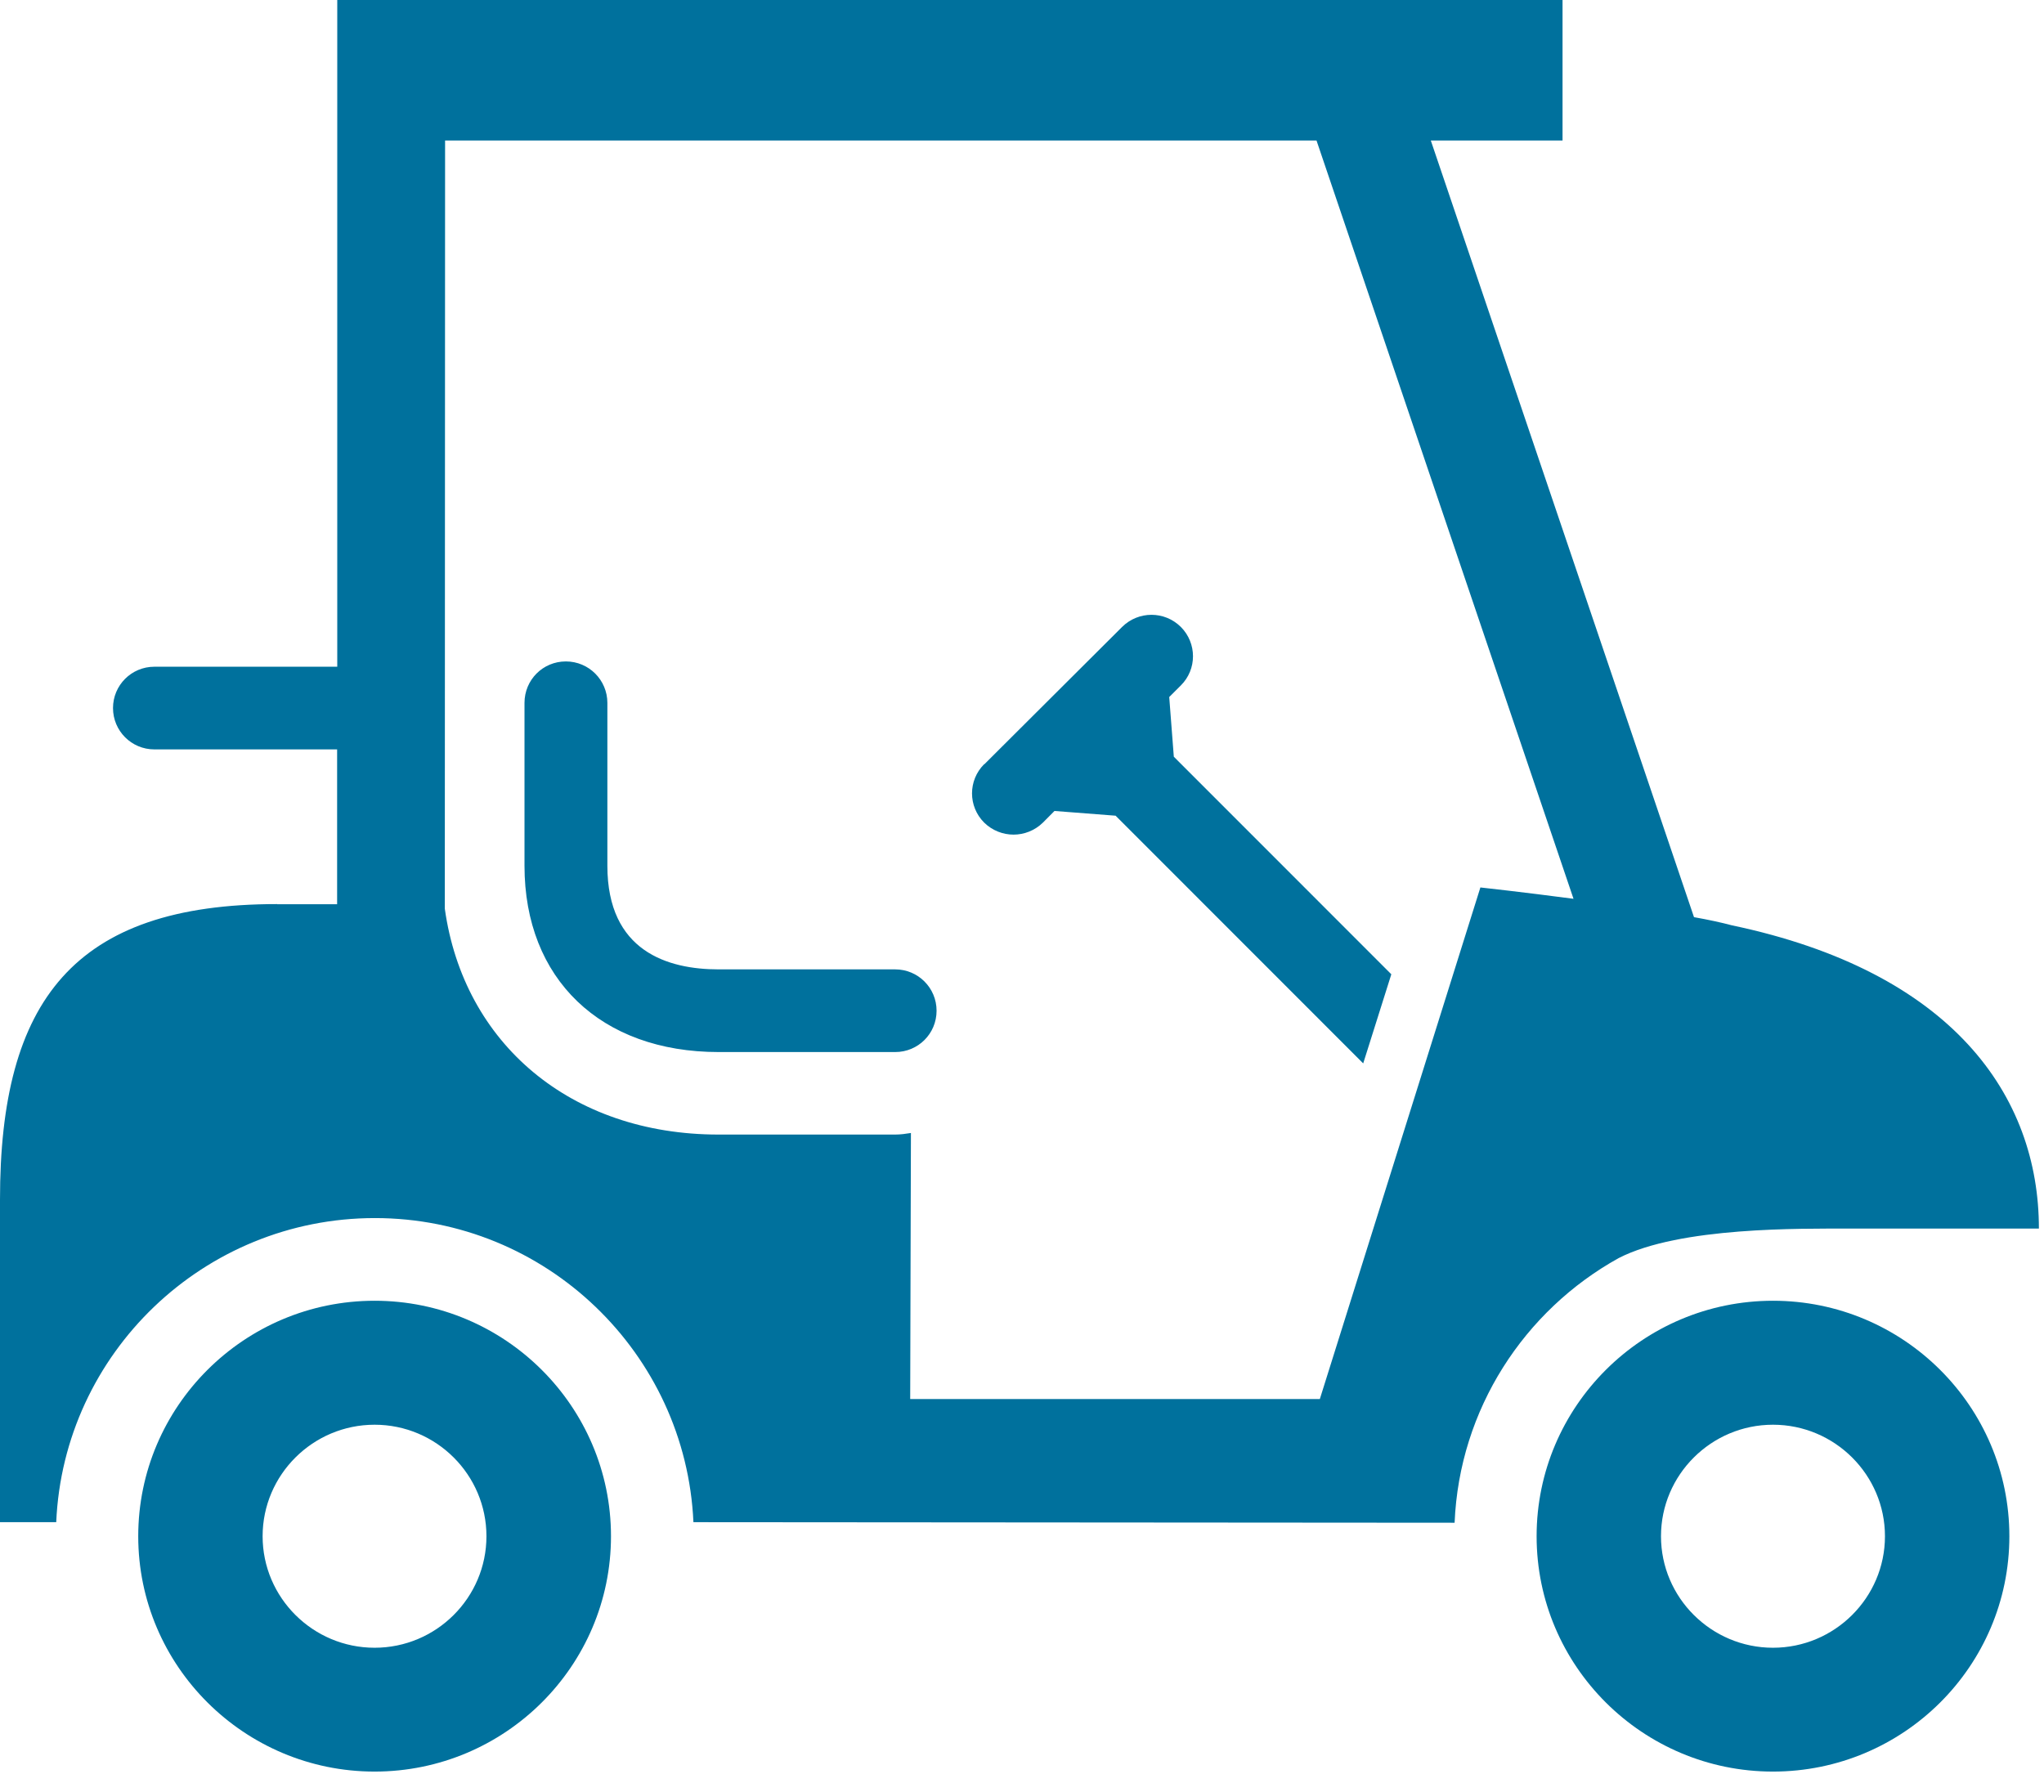 <?xml version="1.0" encoding="UTF-8"?>
<svg xmlns="http://www.w3.org/2000/svg" width="73" height="64" viewBox="0 0 73 64" fill="none">
  <path d="M63.321 46.46C67.979 46.46 71.763 50.232 71.763 54.871C71.763 59.51 67.979 63.277 63.321 63.277C58.662 63.277 54.879 59.505 54.879 54.871C54.879 50.237 58.662 46.46 63.321 46.46ZM63.321 58.854C65.524 58.854 67.32 57.065 67.32 54.871C67.32 52.677 65.524 50.888 63.321 50.888C61.118 50.888 59.321 52.677 59.321 54.871C59.321 57.065 61.118 58.854 63.321 58.854ZM18.732 25.106V30.924C18.732 34.968 21.455 37.577 25.666 37.577H31.972C32.79 37.577 33.449 36.921 33.449 36.101C33.449 35.281 32.785 34.624 31.972 34.624H25.666C23.854 34.624 21.692 33.984 21.692 30.924V25.106C21.692 24.291 21.033 23.625 20.209 23.625C19.386 23.625 18.732 24.286 18.732 25.106ZM9.899 32.297H12.04V26.767H5.513C4.695 26.767 4.036 26.105 4.036 25.29C4.036 24.475 4.695 23.814 5.513 23.814H12.045V5.018V0H55.805V5.018H51.1L60.5 32.759C61.02 32.851 61.488 32.953 61.854 33.051C69.73 34.706 72.818 39.135 72.818 43.882H65.967C64.366 43.887 59.995 43.81 57.808 44.937C54.441 46.803 52.12 50.33 51.95 54.389L24.765 54.369C24.497 48.341 19.504 43.507 13.389 43.507C7.274 43.507 2.27 48.336 2.008 54.369H7.49474e-06V42.861C-0.005 35.737 2.641 32.292 9.894 32.292L9.899 32.297ZM25.666 40.524H31.972C32.162 40.524 32.348 40.498 32.533 40.468L32.507 49.971H47.137L52.871 31.698C52.871 31.698 54.374 31.862 56.197 32.103L47.018 5.018H15.896L15.886 32.456C16.56 37.274 20.385 40.524 25.661 40.524H25.666ZM35.148 27.295C34.571 27.874 34.571 28.802 35.148 29.381C35.441 29.668 35.822 29.811 36.198 29.811C36.574 29.811 36.955 29.668 37.248 29.381L37.66 28.966L39.843 29.135L48.686 37.982L49.69 34.799L41.922 27.028L41.758 24.896L42.174 24.481C42.751 23.907 42.751 22.974 42.174 22.394C41.593 21.815 40.656 21.815 40.074 22.394L35.153 27.3L35.148 27.295ZM13.379 46.46C18.032 46.46 21.821 50.232 21.821 54.871C21.821 59.51 18.032 63.277 13.379 63.277C8.725 63.277 4.937 59.505 4.937 54.871C4.937 50.237 8.72 46.46 13.379 46.46ZM13.379 58.854C15.582 58.854 17.373 57.065 17.373 54.871C17.373 52.677 15.582 50.888 13.379 50.888C11.175 50.888 9.379 52.677 9.379 54.871C9.379 57.065 11.175 58.854 13.379 58.854Z" fill="#00719D"></path>
</svg>
